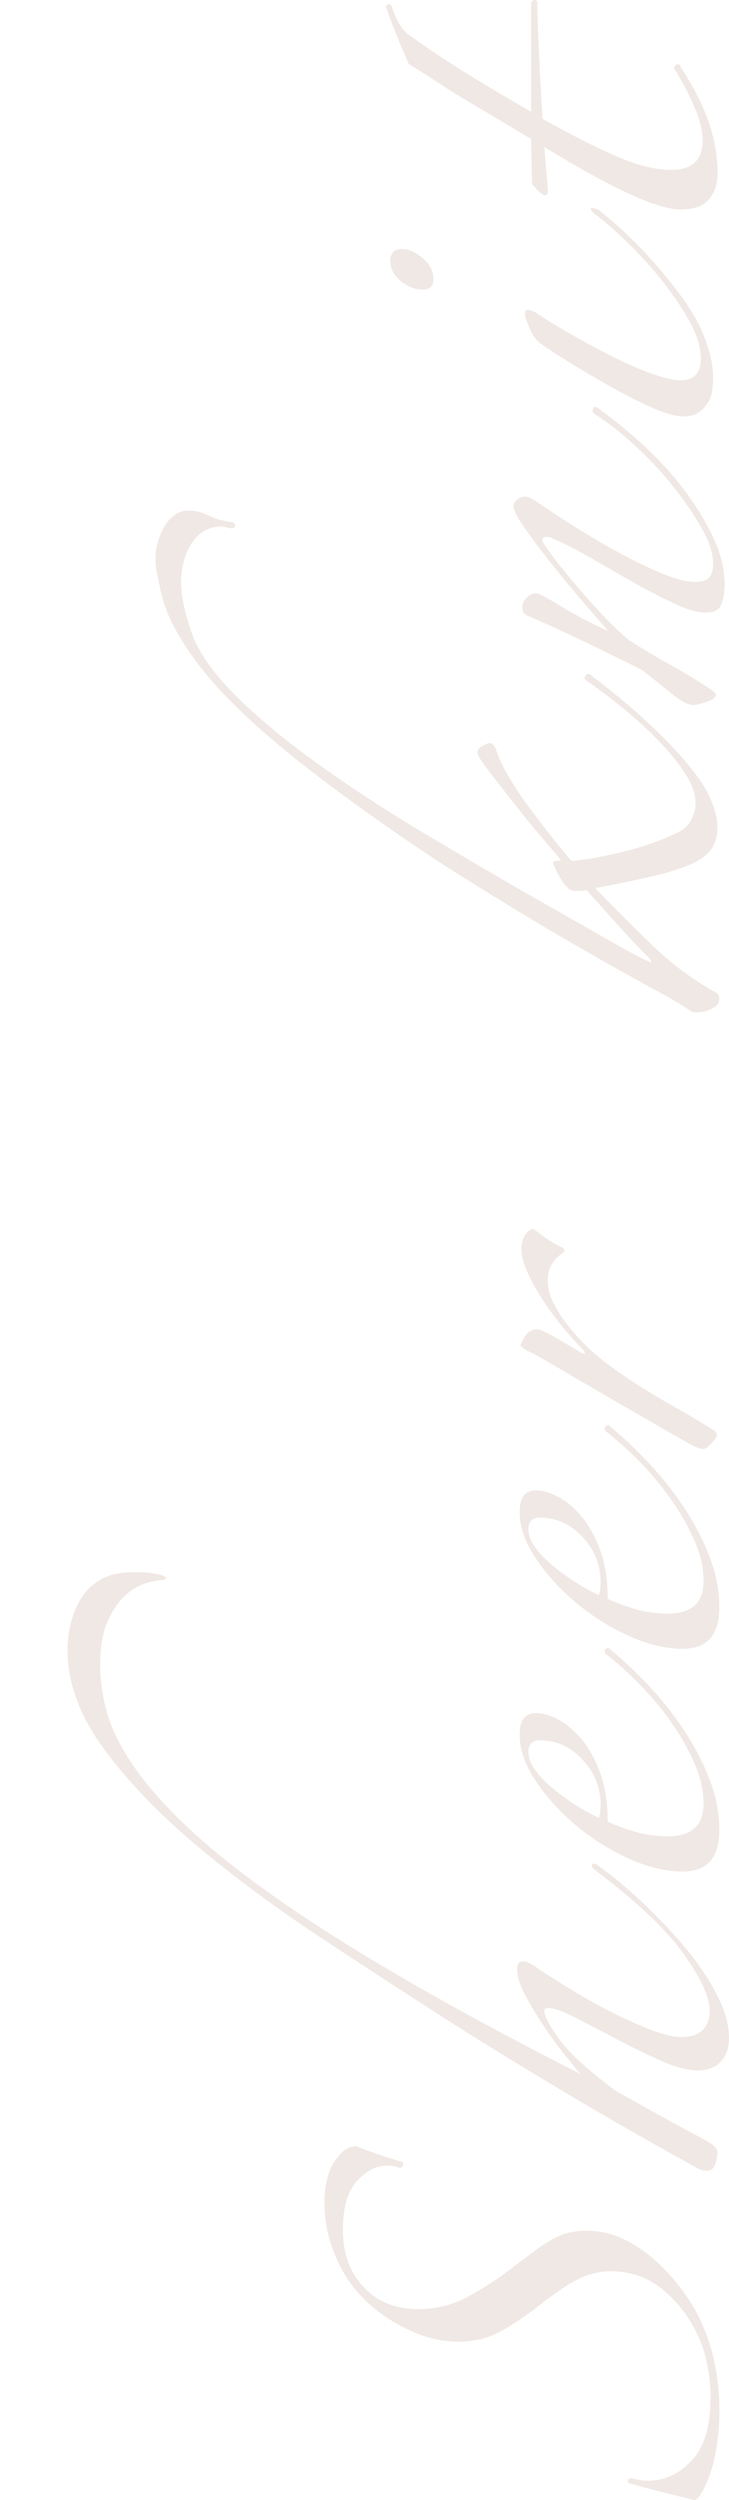 <?xml version="1.0" encoding="UTF-8"?><svg id="_レイヤー_2" xmlns="http://www.w3.org/2000/svg" viewBox="0 0 210.75 722.14"><defs><style>.cls-1{fill:none;}.cls-2{fill:#f0e8e4;}</style></defs><g id="design"><path class="cls-2" d="M102.94,619.92c1.7.68,3.9,1.49,6.61,2.42,2.71.93,5,1.65,6.87,2.16.34.68.09,1.27-.76,1.78-1.02-.51-2.29-.76-3.81-.76-3.05,0-5.93,1.49-8.65,4.45-2.71,2.97-4.07,7.67-4.07,14.11,0,6.78,1.99,12.29,5.98,16.53,3.98,4.24,9.28,6.36,15.89,6.36,5.09,0,9.83-1.18,14.24-3.56,4.41-2.37,8.48-5,12.21-7.88,2.88-2.2,5.3-4.02,7.25-5.47,1.95-1.44,3.73-2.58,5.34-3.43,1.61-.85,3.14-1.44,4.58-1.78,1.44-.34,3.18-.51,5.21-.51,3.56,0,7.04.81,10.42,2.42,3.39,1.61,6.53,3.73,9.41,6.36,2.88,2.63,5.47,5.51,7.76,8.65,2.29,3.14,4.11,6.23,5.47,9.28,3.39,7.63,5.09,16.11,5.09,25.43,0,3.9-.34,7.76-1.02,11.57-.68,3.81-1.78,7.33-3.31,10.55-.51.85-.97,1.61-1.4,2.29-.42.68-.89,1.1-1.4,1.27-2.88-.68-6.14-1.48-9.79-2.42-3.64-.93-6.65-1.74-9.03-2.42-.34,0-.51-.25-.51-.76s.43-.76,1.27-.76c1.53.51,3.05.76,4.58.76,4.75,0,8.94-1.95,12.59-5.85,3.65-3.9,5.47-9.92,5.47-18.05,0-3.05-.29-6.14-.89-9.28-.59-3.13-1.48-5.98-2.67-8.52-2.37-5.25-5.72-9.7-10.04-13.35-4.32-3.64-9.45-5.47-15.38-5.47-2.88,0-5.8.68-8.77,2.03-2.96,1.36-6.91,3.98-11.82,7.88-4.41,3.39-8.3,5.98-11.7,7.76-3.39,1.78-7.29,2.67-11.7,2.67s-8.81-.97-13.22-2.92c-4.41-1.95-8.3-4.36-11.7-7.25-1.18-1.02-2.58-2.42-4.2-4.2-1.61-1.78-3.09-3.9-4.45-6.36-1.36-2.46-2.54-5.34-3.56-8.65-1.02-3.31-1.53-6.99-1.53-11.06,0-2.71.38-5.34,1.14-7.88.76-2.54,2.25-4.83,4.45-6.87,1.19-.85,2.38-1.27,3.56-1.27Z"/><path class="cls-2" d="M38.61,454.13c2.71,0,4.75.13,6.1.38,1.36.25,2.29.51,2.8.76.51.25.64.51.38.76-.25.25-.55.38-.89.38-1.18,0-2.8.3-4.83.89-2.03.6-4.02,1.78-5.98,3.56-1.95,1.78-3.64,4.28-5.08,7.5-1.44,3.22-2.16,7.37-2.16,12.46,0,4.41.64,8.94,1.91,13.6,1.27,4.66,3.73,9.71,7.37,15.13,3.65,5.43,8.69,11.23,15.13,17.42,6.44,6.19,14.79,12.93,25.05,20.22,10.26,7.29,22.72,15.22,37.38,23.77,14.66,8.56,32,17.93,52,28.1-1.02-1.18-2.54-3.05-4.58-5.59-2.03-2.54-4.07-5.34-6.1-8.39s-3.81-6.02-5.34-8.9c-1.53-2.88-2.29-5.34-2.29-7.37,0-1.53.6-2.29,1.78-2.29,1.02,0,2.54.76,4.58,2.29,2.03,1.36,4.83,3.14,8.39,5.34,3.56,2.21,7.37,4.37,11.44,6.48,4.07,2.12,8.05,3.94,11.95,5.47,3.9,1.53,7.04,2.29,9.41,2.29,2.71,0,4.75-.68,6.1-2.03,1.36-1.35,2.03-3.22,2.03-5.59,0-3.9-2.54-9.41-7.63-16.53-5.08-7.12-13.73-15.26-25.94-24.41-.34-.34-.51-.68-.51-1.02s.34-.51,1.02-.51c4.58,3.22,9.15,6.99,13.73,11.32s8.73,8.73,12.46,13.22c3.73,4.49,6.74,8.99,9.03,13.48,2.29,4.49,3.43,8.61,3.43,12.33,0,2.88-.81,5.17-2.42,6.87-1.61,1.7-3.85,2.54-6.74,2.54-2.71,0-6.19-.93-10.42-2.8-4.24-1.86-8.52-3.94-12.84-6.23-4.32-2.29-8.3-4.36-11.95-6.23-3.64-1.86-6.23-2.8-7.76-2.8-.85,0-1.27.25-1.27.76,0,1.53,1.44,4.28,4.32,8.26,2.88,3.99,8.31,8.94,16.27,14.88,4.24,2.38,8.65,4.83,13.22,7.37,4.58,2.54,8.65,4.75,12.21,6.61,2.71,1.36,4.07,2.63,4.07,3.81,0,.85-.21,1.95-.64,3.31-.42,1.36-1.23,2.03-2.42,2.03-.85,0-1.78-.25-2.8-.76-12.88-7.12-25.05-14.07-36.49-20.85-11.44-6.78-22.67-13.64-33.69-20.6-12.71-8.14-25.68-16.57-38.9-25.3-13.22-8.73-25.26-17.67-36.11-26.83-10.85-9.15-19.71-18.43-26.57-27.84s-10.3-18.86-10.3-28.35c0-2.37.3-4.83.89-7.37.6-2.54,1.57-4.96,2.92-7.25,1.36-2.29,3.27-4.15,5.72-5.59,2.46-1.44,5.64-2.16,9.54-2.16Z"/><path class="cls-2" d="M175.92,476c3.56,2.88,7.25,6.32,11.06,10.3,3.81,3.99,7.29,8.31,10.43,12.97,3.14,4.66,5.68,9.5,7.63,14.49,1.95,5,2.92,9.96,2.92,14.88,0,7.97-3.56,11.95-10.68,11.95-4.74,0-9.87-1.23-15.38-3.69-5.51-2.46-10.59-5.63-15.26-9.54-4.66-3.9-8.56-8.18-11.7-12.84-3.13-4.66-4.7-9.11-4.7-13.35,0-2.37.42-4.02,1.27-4.96.85-.93,1.95-1.4,3.31-1.4,2.03,0,4.24.64,6.61,1.91,2.38,1.27,4.62,3.18,6.74,5.72,2.12,2.54,3.9,5.76,5.34,9.66,1.44,3.9,2.16,8.56,2.16,13.99,1.53.85,3.94,1.78,7.25,2.8,3.31,1.02,6.66,1.53,10.04,1.53,6.95,0,10.43-3.13,10.43-9.41,0-3.9-.93-7.92-2.8-12.08-1.86-4.15-4.2-8.18-6.99-12.08-2.8-3.9-5.85-7.5-9.15-10.81-3.31-3.31-6.4-6.06-9.28-8.26-.34-.34-.42-.72-.25-1.14.17-.42.51-.64,1.02-.64ZM156.08,502.7c-2.2,0-3.31,1.1-3.31,3.31,0,1.7.64,3.43,1.91,5.21,1.27,1.78,2.92,3.52,4.96,5.21,2.03,1.7,4.24,3.31,6.61,4.83,2.38,1.53,4.66,2.8,6.87,3.81.17-.34.3-.93.38-1.78.09-.85.13-1.53.13-2.03,0-4.91-1.74-9.24-5.21-12.97-3.47-3.73-7.58-5.59-12.33-5.59Z"/><path class="cls-2" d="M175.92,411.67c3.56,2.88,7.25,6.32,11.06,10.3,3.81,3.99,7.29,8.31,10.43,12.97,3.14,4.66,5.68,9.5,7.63,14.49,1.95,5,2.92,9.96,2.92,14.88,0,7.97-3.56,11.95-10.68,11.95-4.74,0-9.87-1.23-15.38-3.69-5.51-2.46-10.59-5.63-15.26-9.54-4.66-3.9-8.56-8.18-11.7-12.84-3.13-4.66-4.7-9.11-4.7-13.35,0-2.37.42-4.02,1.27-4.96.85-.93,1.95-1.4,3.31-1.4,2.03,0,4.24.64,6.61,1.91,2.38,1.27,4.62,3.18,6.74,5.72,2.12,2.54,3.9,5.76,5.34,9.66,1.44,3.9,2.16,8.56,2.16,13.99,1.53.85,3.94,1.78,7.25,2.8,3.31,1.02,6.66,1.53,10.04,1.53,6.95,0,10.43-3.13,10.43-9.41,0-3.9-.93-7.92-2.8-12.08-1.86-4.15-4.2-8.18-6.99-12.08-2.8-3.9-5.85-7.5-9.15-10.81-3.31-3.31-6.4-6.06-9.28-8.26-.34-.34-.42-.72-.25-1.14.17-.42.51-.64,1.02-.64ZM156.08,438.37c-2.2,0-3.31,1.1-3.31,3.31,0,1.7.64,3.43,1.91,5.21,1.27,1.78,2.92,3.52,4.96,5.21,2.03,1.7,4.24,3.31,6.61,4.83,2.38,1.53,4.66,2.8,6.87,3.81.17-.34.3-.93.38-1.78.09-.85.13-1.53.13-2.03,0-4.91-1.74-9.24-5.21-12.97-3.47-3.73-7.58-5.59-12.33-5.59Z"/><path class="cls-2" d="M154.3,354.97c1.19,1.02,2.63,2.08,4.32,3.18,1.7,1.1,2.97,1.82,3.81,2.16.51.17.76.51.76,1.02,0,.17-.25.43-.76.76-.51.34-1.06.81-1.65,1.4-.59.6-1.14,1.4-1.65,2.42s-.76,2.46-.76,4.32c0,2.21.76,4.66,2.29,7.37,1.53,2.71,3.22,5.09,5.09,7.12,2.71,3.22,5.68,6.06,8.9,8.52,3.22,2.46,6.57,4.79,10.04,6.99,3.48,2.21,7.04,4.32,10.68,6.36,3.65,2.03,7.33,4.24,11.06,6.61.51.17.76.68.76,1.53,0,.34-.51,1.06-1.53,2.16-1.02,1.1-1.78,1.65-2.29,1.65-1.02,0-2.54-.59-4.58-1.78-4.74-2.71-9.54-5.47-14.37-8.26-4.83-2.8-9.37-5.42-13.6-7.88-4.23-2.46-7.92-4.62-11.06-6.48-3.13-1.86-5.47-3.13-6.99-3.81-1.53-.85-2.29-1.44-2.29-1.78s.43-1.18,1.27-2.54c.85-1.35,2.03-2.03,3.56-2.03.51,0,1.36.3,2.54.89,1.19.6,2.42,1.27,3.69,2.03,1.27.76,2.5,1.49,3.69,2.16,1.19.68,2.03,1.19,2.54,1.53.85.51,1.27.6,1.27.25s-.25-.76-.76-1.27c-1.69-1.69-3.56-3.77-5.59-6.23-2.03-2.46-3.94-5.04-5.72-7.76-1.78-2.71-3.26-5.38-4.45-8.01-1.18-2.63-1.78-4.96-1.78-6.99,0-1.53.38-2.84,1.14-3.94.76-1.1,1.57-1.65,2.42-1.65Z"/><path class="cls-2" d="M54.63,147.48c1.87,0,3.73.47,5.59,1.4,1.87.93,3.99,1.57,6.36,1.91.85,0,1.31.3,1.4.89.09.6-.29.89-1.14.89-.51,0-.97-.08-1.4-.25-.42-.17-.89-.25-1.4-.25-2.03,0-3.81.51-5.34,1.53s-2.75,2.33-3.69,3.94c-.93,1.61-1.61,3.35-2.03,5.21-.42,1.87-.64,3.65-.64,5.34,0,3.9,1.02,8.77,3.05,14.62,2.03,5.85,6.53,12.17,13.48,18.94,6.44,6.27,13.86,12.42,22.25,18.44,8.39,6.02,17,11.74,25.81,17.16,5.59,3.39,12,7.21,19.2,11.44,7.21,4.24,14.24,8.31,21.1,12.21,6.87,3.9,12.97,7.37,18.31,10.43,5.34,3.05,8.94,5,10.81,5.85,1.36.68,2.03.93,2.03.76,0-.34-.51-1.02-1.53-2.03-2.88-2.88-5.68-5.85-8.39-8.9-2.71-3.05-5.68-6.36-8.9-9.92-.68.17-1.78.25-3.31.25-1.36,0-2.67-1.06-3.94-3.18-1.27-2.12-2.07-3.77-2.42-4.96,0-.34.34-.51,1.02-.51.51,0,.93-.08,1.27-.25-.68-.85-2.33-2.8-4.96-5.85-2.63-3.05-5.34-6.36-8.14-9.92-2.8-3.56-5.34-6.82-7.63-9.79-2.29-2.96-3.43-4.79-3.43-5.47,0-.51.21-.97.64-1.4.42-.42,1.31-.89,2.67-1.4,1.02,0,1.78.85,2.29,2.54.68,2.03,1.87,4.49,3.56,7.37,1.7,2.88,3.65,5.81,5.85,8.77,2.21,2.97,4.41,5.85,6.61,8.65,2.21,2.8,4.07,5.05,5.59,6.74,2.21-.17,4.66-.51,7.37-1.02,2.71-.51,5.43-1.1,8.14-1.78,2.71-.68,5.38-1.48,8.01-2.42,2.63-.93,4.96-1.91,6.99-2.92,1.87-.85,3.22-2.07,4.07-3.69.85-1.61,1.27-3.26,1.27-4.96,0-2.54-1.02-5.38-3.05-8.52-2.03-3.13-4.62-6.31-7.76-9.54-3.13-3.22-6.52-6.31-10.17-9.28-3.64-2.96-7.08-5.55-10.3-7.76-.85-.51-1.02-1.06-.51-1.65.51-.59,1.02-.64,1.53-.13,3.39,2.54,6.78,5.26,10.17,8.14,3.39,2.88,6.61,5.81,9.66,8.77,3.05,2.97,5.76,5.89,8.14,8.77,2.38,2.88,4.24,5.51,5.59,7.88,2.03,4.07,3.05,7.54,3.05,10.43,0,2.21-.51,4.16-1.53,5.85-1.02,1.7-2.84,3.18-5.47,4.45-2.63,1.27-6.23,2.46-10.81,3.56-4.58,1.1-10.42,2.33-17.54,3.69,5.26,5.43,10.68,10.85,16.27,16.27,5.59,5.43,11.7,10,18.31,13.73.85.34,1.27,1.02,1.27,2.03,0,1.19-.72,2.12-2.16,2.8-1.44.68-2.75,1.02-3.94,1.02h-1.02c-.34,0-.68-.08-1.02-.25-2.37-1.69-5.3-3.47-8.77-5.34-3.47-1.86-7.71-4.2-12.71-6.99-5-2.8-10.97-6.23-17.93-10.3-6.95-4.07-15.17-9.07-24.67-15-4.41-2.71-9.19-5.8-14.37-9.28-5.17-3.47-10.43-7.12-15.76-10.93-5.34-3.81-10.59-7.71-15.77-11.7-5.17-3.98-9.87-7.84-14.11-11.57-3.05-2.71-6.14-5.63-9.28-8.77s-6.01-6.4-8.64-9.79c-2.63-3.39-4.96-6.91-6.99-10.55-2.03-3.64-3.47-7.33-4.32-11.06-.34-1.69-.68-3.35-1.02-4.96-.34-1.61-.51-3.18-.51-4.7,0-1.35.21-2.84.64-4.45.43-1.61,1.02-3.09,1.78-4.45.76-1.35,1.74-2.5,2.92-3.43,1.19-.93,2.63-1.4,4.32-1.4Z"/><path class="cls-2" d="M173.37,118.24c4.24,3.05,8.52,6.57,12.84,10.55,4.32,3.98,8.18,8.22,11.57,12.71,3.39,4.49,6.19,9.07,8.39,13.73,2.2,4.66,3.31,9.2,3.31,13.6,0,2.03-.3,3.9-.89,5.59-.6,1.7-2.08,2.54-4.45,2.54s-5.38-.85-9.03-2.54c-3.64-1.69-7.5-3.69-11.57-5.98-4.07-2.29-8.22-4.66-12.46-7.12-4.24-2.46-8.14-4.45-11.7-5.98-.85-.34-1.56-.38-2.16-.13-.59.25-.64.81-.13,1.65,1.19,1.87,2.8,4.07,4.83,6.61,2.03,2.54,4.2,5.13,6.48,7.76,2.29,2.63,4.62,5.17,6.99,7.63,2.38,2.46,4.49,4.45,6.36,5.98,4.24,2.71,8.14,5.05,11.7,6.99,3.56,1.95,7.54,4.37,11.95,7.25,1.02.68,1.53,1.19,1.53,1.53,0,.85-.93,1.57-2.8,2.16-1.86.6-3.05.89-3.56.89-1.53,0-3.6-1.06-6.23-3.18-2.63-2.12-5.55-4.45-8.77-6.99-5.42-2.71-11.14-5.51-17.16-8.39-6.02-2.88-11.4-5.34-16.15-7.37-.85-.51-1.27-1.27-1.27-2.29s.42-1.95,1.27-2.8c.85-.85,1.78-1.27,2.8-1.27.68,0,3.01,1.23,6.99,3.69,3.99,2.46,8.61,4.88,13.86,7.25-2.88-3.22-5.93-6.74-9.15-10.55-3.22-3.81-6.19-7.46-8.9-10.93-2.71-3.47-4.96-6.52-6.74-9.15-1.78-2.63-2.67-4.45-2.67-5.47,0-.68.38-1.31,1.14-1.91.76-.59,1.49-.89,2.16-.89s1.7.43,3.05,1.27c2.71,1.87,6.19,4.16,10.42,6.87,4.24,2.71,8.61,5.3,13.1,7.76,4.49,2.46,8.77,4.54,12.84,6.23,4.07,1.7,7.29,2.54,9.66,2.54,2.03,0,3.43-.42,4.2-1.27.76-.85,1.14-2.2,1.14-4.07,0-2.88-1.1-6.27-3.31-10.17-2.2-3.9-4.96-7.92-8.26-12.08-3.31-4.15-6.99-8.09-11.06-11.82-4.07-3.73-7.97-6.78-11.7-9.15-.51-.34-.64-.85-.38-1.53.25-.68.89-.59,1.91.25Z"/><path class="cls-2" d="M116.16,71.96c2.03,0,4.07.89,6.1,2.67,2.03,1.78,3.05,3.77,3.05,5.98,0,2.03-1.02,3.05-3.05,3.05-2.2,0-4.32-.8-6.36-2.42-2.03-1.61-3.05-3.6-3.05-5.98,0-2.2,1.1-3.31,3.31-3.31ZM172.86,60.52c5.26,4.07,10.26,8.73,15,13.99,4.75,5.26,8.56,10.09,11.44,14.49,2.21,3.39,3.9,6.87,5.08,10.43,1.19,3.56,1.78,6.78,1.78,9.66,0,1.02-.08,2.21-.25,3.56-.17,1.36-.59,2.59-1.27,3.69-.68,1.1-1.57,2.03-2.67,2.8-1.1.76-2.58,1.14-4.45,1.14-2.2,0-5.21-.85-9.03-2.54-3.81-1.69-7.76-3.69-11.82-5.98-4.07-2.29-7.97-4.58-11.7-6.87-3.73-2.29-6.52-4.11-8.39-5.47-1.35-.85-2.5-2.33-3.43-4.45-.93-2.12-1.4-3.52-1.4-4.2,0-.85.25-1.27.76-1.27.34,0,.85.13,1.53.38.68.25,1.19.55,1.53.89,3.39,2.21,7.12,4.45,11.19,6.74,4.07,2.29,8.01,4.37,11.82,6.23,3.81,1.87,7.33,3.35,10.55,4.45,3.22,1.1,5.76,1.65,7.63,1.65,2.03,0,3.52-.55,4.45-1.65.93-1.1,1.4-2.58,1.4-4.45,0-3.39-1.14-7.12-3.43-11.19-2.29-4.07-5.04-8.09-8.26-12.08-3.22-3.98-6.61-7.67-10.17-11.06-3.56-3.39-6.61-6.02-9.15-7.88-.85-.85-1.06-1.31-.64-1.4.42-.08,1.06.04,1.91.38Z"/><path class="cls-2" d="M113.36,2.03c.34,1.36.98,2.88,1.91,4.58.93,1.7,2.08,2.97,3.43,3.81,5.43,3.9,11.1,7.67,17.04,11.32,5.94,3.65,11.87,7.16,17.8,10.55V.76c.34-.51.68-.76,1.02-.76s.6.17.76.51c0,1.36.04,3.39.13,6.1.09,2.71.21,5.68.38,8.9.17,3.22.34,6.53.51,9.92.17,3.39.34,6.36.51,8.9,8.48,4.75,15.68,8.39,21.61,10.93,5.94,2.54,11.1,3.81,15.51,3.81,6.1,0,9.15-2.8,9.15-8.39,0-2.71-.72-5.8-2.16-9.28-1.44-3.47-3.34-7.16-5.72-11.06-.51-.51-.46-1.02.13-1.53.6-.51,1.06-.34,1.4.51,3.73,5.76,6.44,11.1,8.14,16.02,1.69,4.92,2.54,9.92,2.54,15,0,2.71-.81,5.09-2.42,7.12-1.61,2.03-4.36,3.05-8.26,3.05-3.39,0-8.39-1.53-15-4.58s-14.75-7.54-24.41-13.48c.17,2.03.38,4.54.64,7.5.25,2.97.38,4.7.38,5.21,0,.85-.34,1.27-1.02,1.27-1.18-.68-2.37-1.78-3.56-3.31l-.25-12.97c-2.54-1.53-5.38-3.22-8.52-5.09-3.13-1.86-6.27-3.73-9.41-5.59-3.13-1.86-6.19-3.77-9.15-5.72-2.96-1.95-5.72-3.69-8.26-5.21-.85-1.86-1.95-4.45-3.31-7.76-1.35-3.31-2.46-6.23-3.31-8.77,0-.34.21-.59.64-.76.43-.17.81.09,1.14.76Z"/><rect class="cls-1" x="0" y="461.29" width="210.75" height="33.7"/></g></svg>